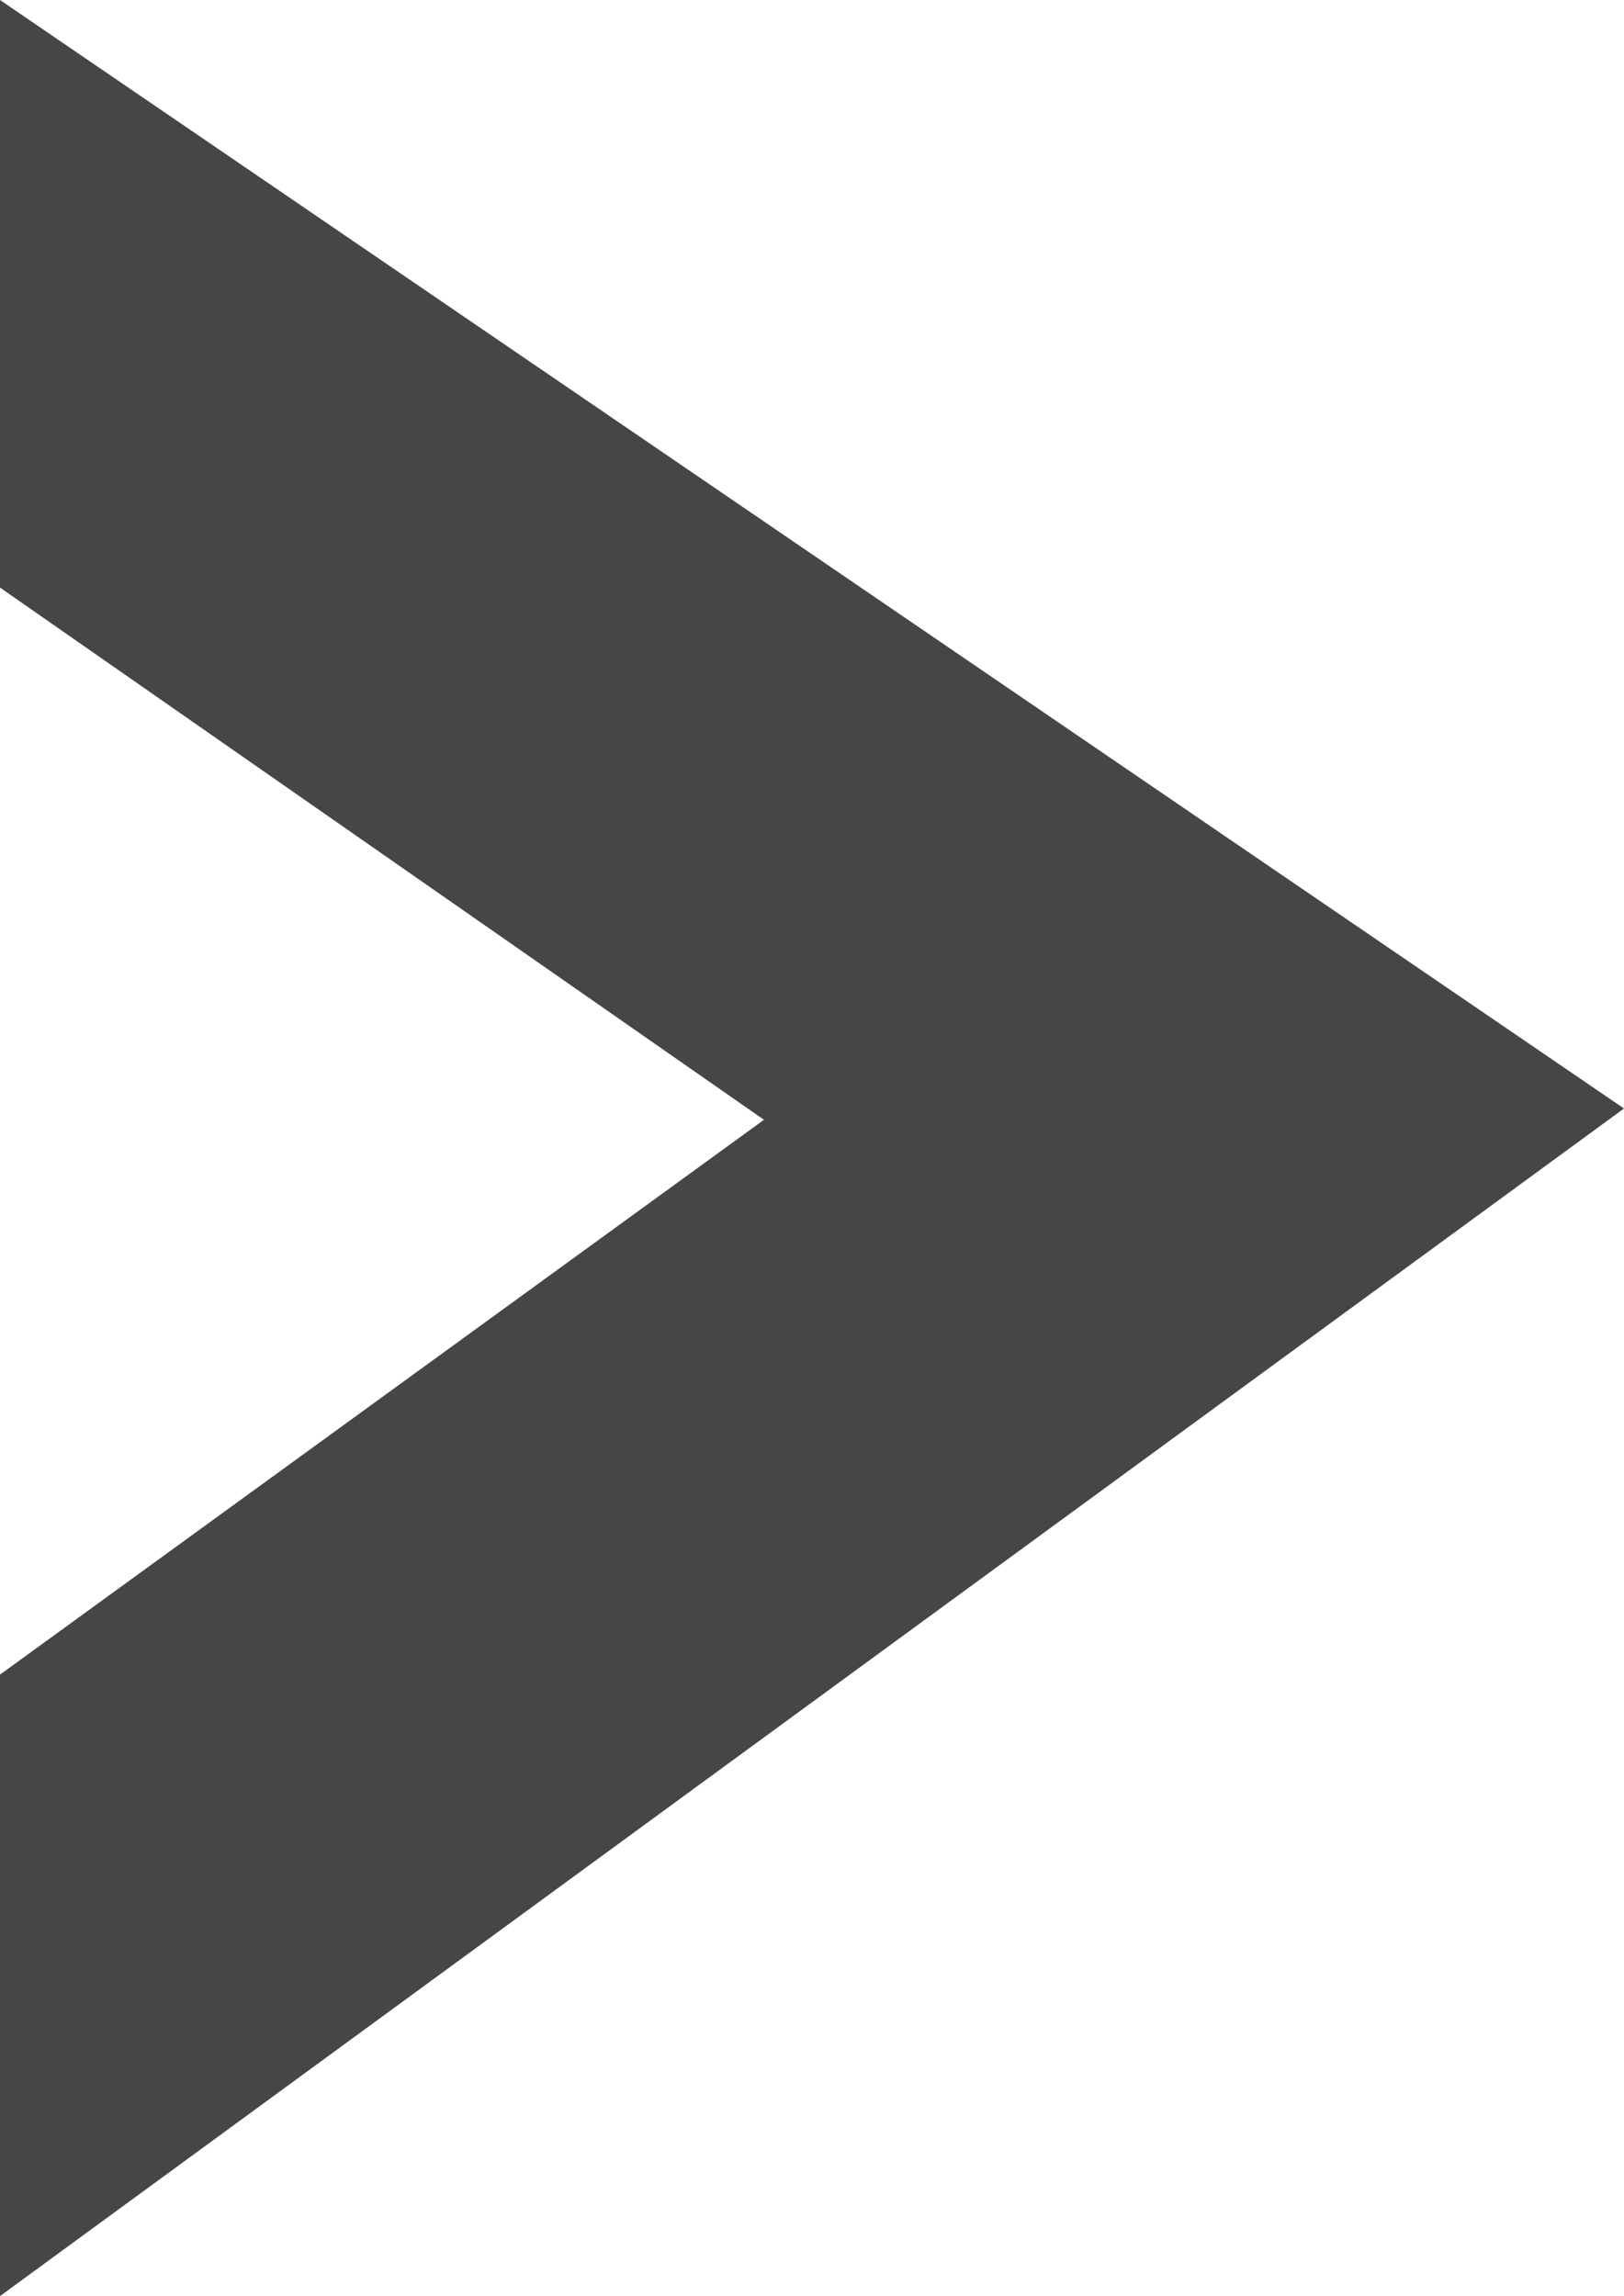 <?xml version="1.0" encoding="UTF-8"?> <svg xmlns="http://www.w3.org/2000/svg" viewBox="0 0 14.37 20.32"><defs><style>.cls-1{fill:#464646;}</style></defs><g id="Шар_2" data-name="Шар 2"><g id="Design"><polygon class="cls-1" points="0 20.32 14.37 9.81 0 0 0 5.2 6.76 9.91 0 14.82 0 20.32"></polygon></g></g></svg> 